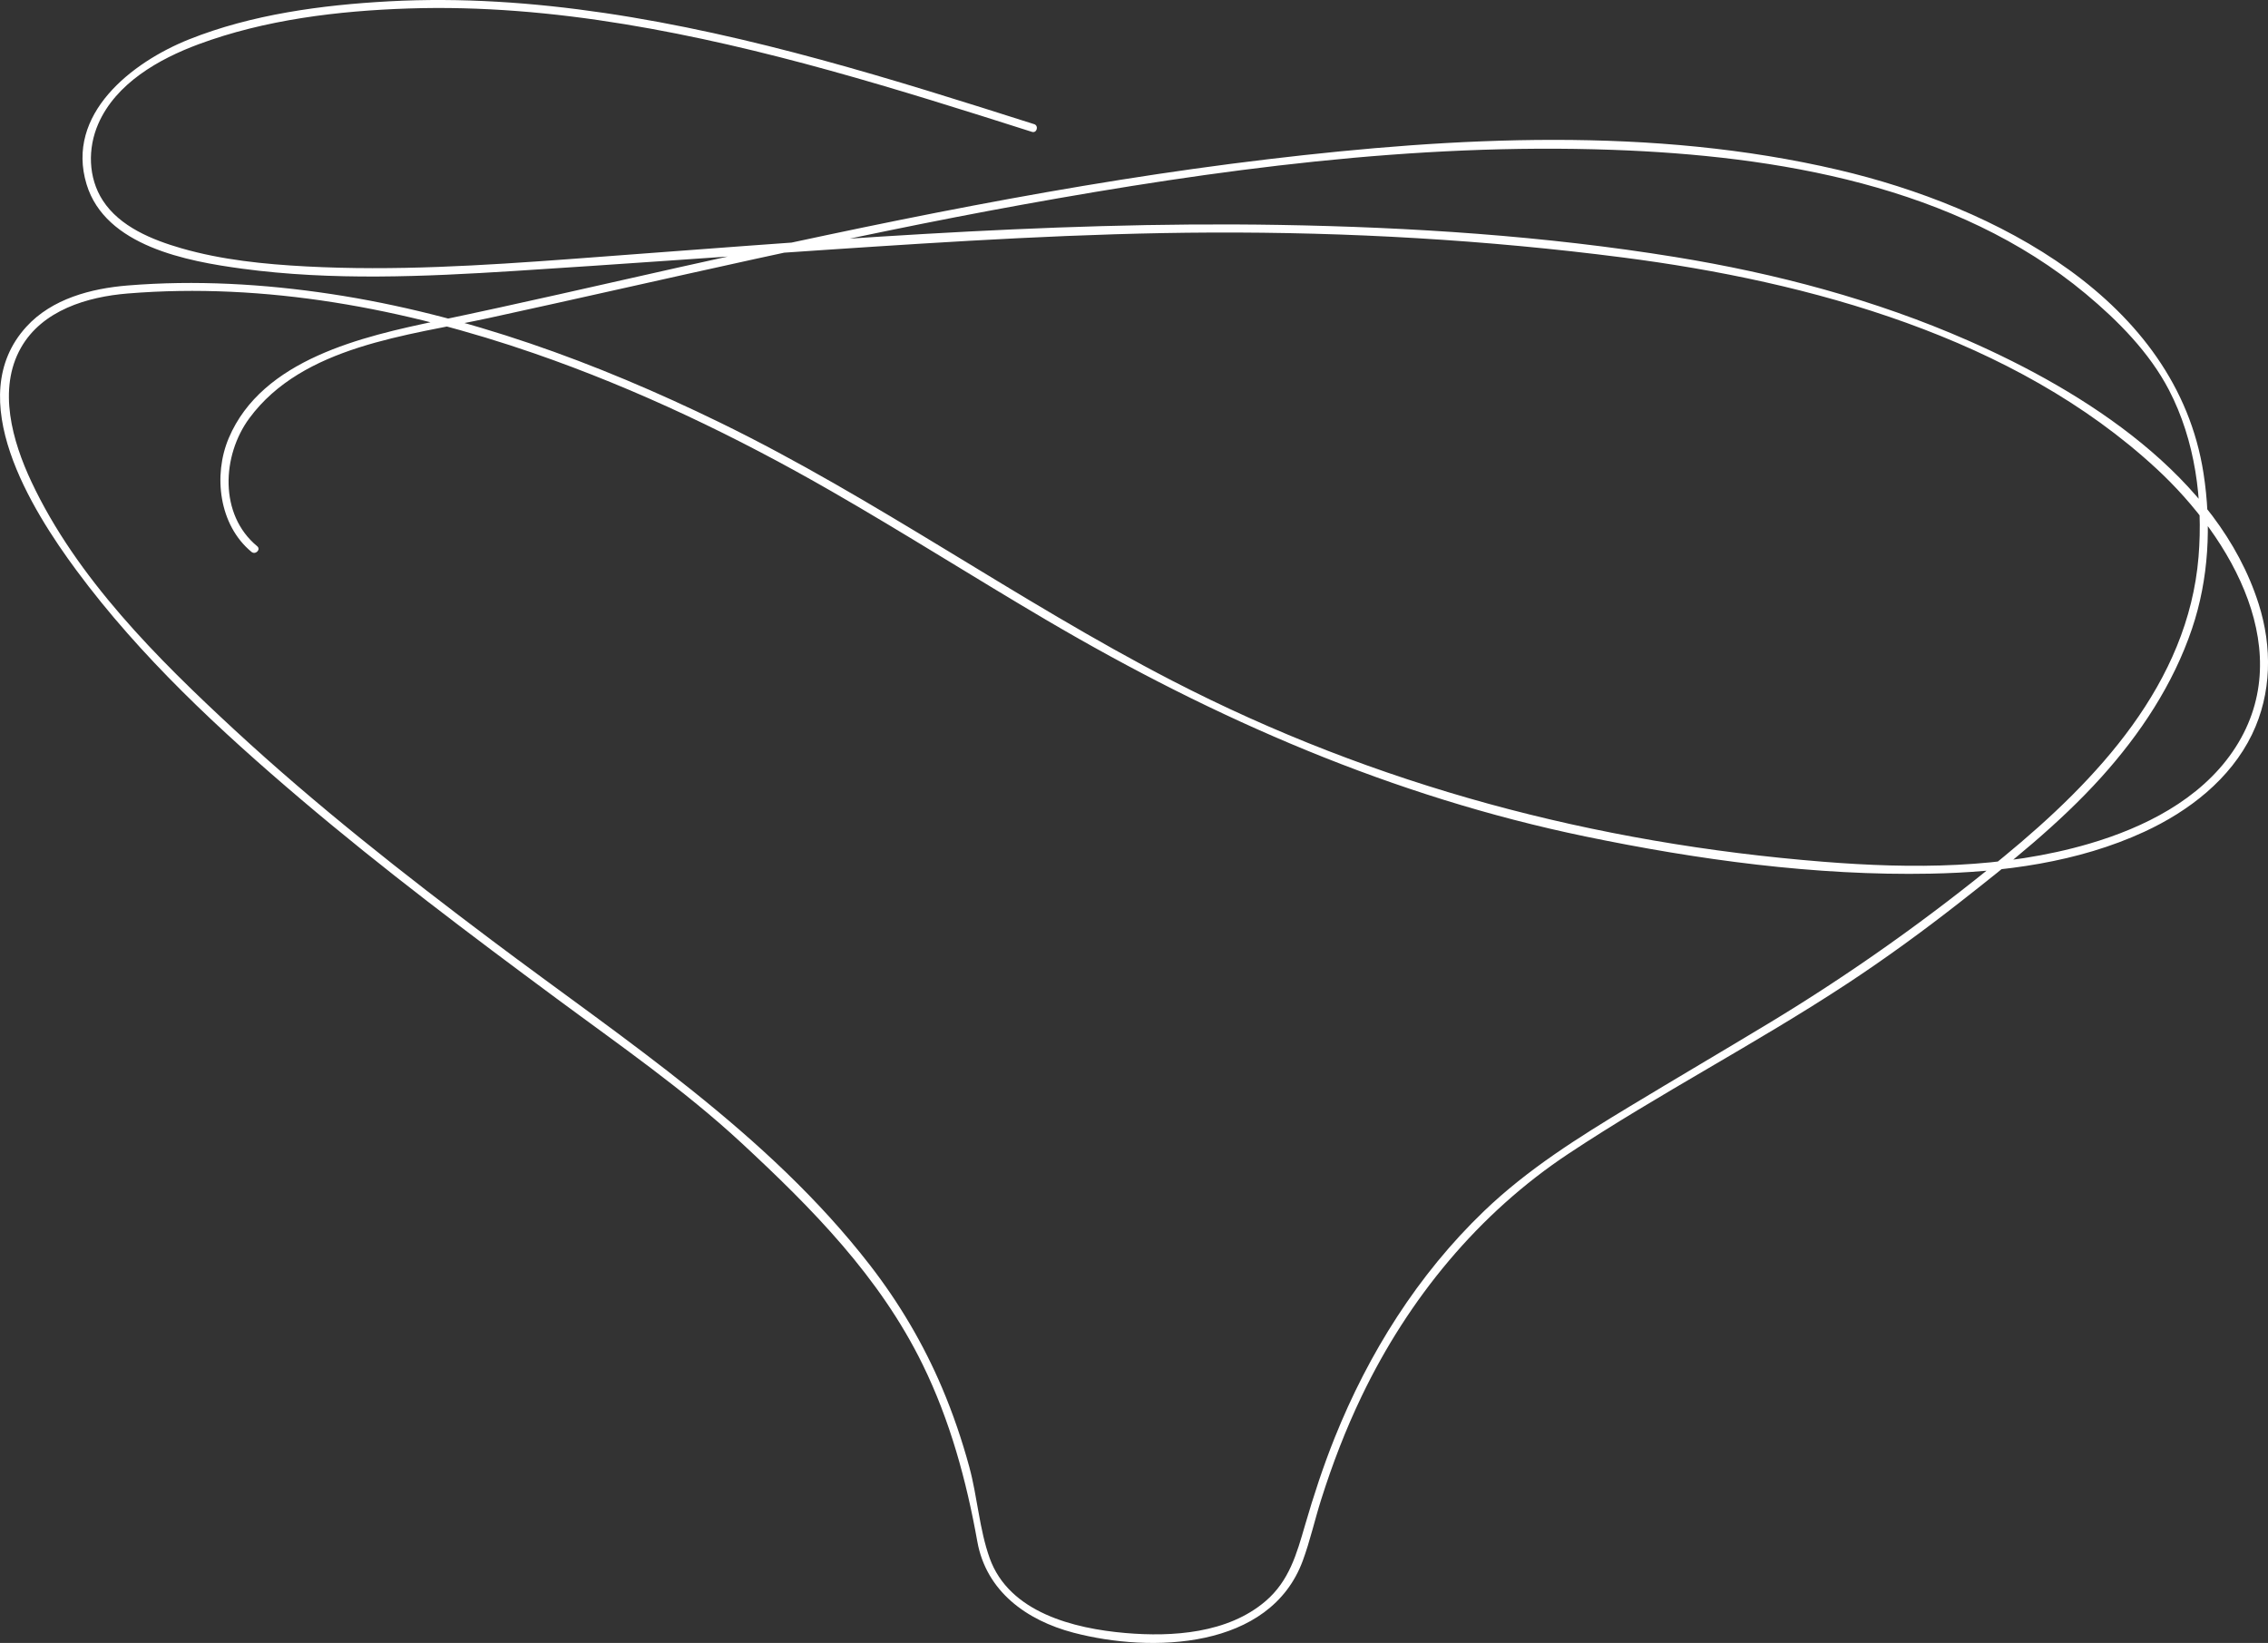 <?xml version="1.0" encoding="UTF-8"?><svg id="uuid-62dbf40e-4570-4b2f-9043-4530793978d5" xmlns="http://www.w3.org/2000/svg" width="162.378" height="117.624" viewBox="0 0 162.378 117.624"><rect x="0" y="0" width="162.378" height="117.624" fill="#333333" stroke="none"/><defs><style>.uuid-9b1bec1a-ca4d-4e20-8df5-0638271b4694{fill:#fff;}</style></defs><g id="uuid-29ae050d-66c8-4069-9776-e0fbaf5be6a8"><path class="uuid-9b1bec1a-ca4d-4e20-8df5-0638271b4694" d="M74.035,8.888c-10.09-3.213-20.264-6.411-30.768-7.961C38.172.175,33.01-.185,27.862.094c-4.799.26-9.838.933-14.327,2.725-4.1,1.637-8.862,5.353-7.337,10.374,1.346,4.433,7.203,5.512,11.128,6.042,6.443.869,13.034.574,19.501.165,7.426-.469,14.849-1.016,22.273-1.511,9.189-.614,18.386-1.201,27.599-1.24,9.843-.041,19.713.525,29.478,1.783,13.395,1.725,28.041,5.716,38.211,15.117,5.386,4.979,10.263,13.27,5.456,20.27-2.364,3.442-6.348,5.434-10.253,6.58-6.158,1.806-12.711,1.802-19.054,1.296-16.321-1.302-32.074-5.452-46.638-12.975-11.052-5.708-21.194-13.035-32.385-18.484-8.794-4.282-18.108-7.721-27.812-9.187-4.799-.725-9.72-1.007-14.563-.611-2.614.214-5.42.948-7.25,2.953-4.652,5.095.364,13.091,3.586,17.446,4.562,6.166,10.267,11.461,16.095,16.408,5.88,4.991,12.047,9.631,18.244,14.218,4.495,3.328,9.143,6.537,13.252,10.345,5.078,4.706,9.915,9.597,12.995,15.89,1.958,4.002,3.128,8.288,3.91,12.66.638,3.569,3.522,5.647,6.879,6.529,5.558,1.461,14.077,1.223,16.424-5.156.524-1.424.857-2.926,1.315-4.373.801-2.531,1.753-5.014,2.903-7.408,3.348-6.972,8.357-13.084,14.831-17.37,6.468-4.282,13.384-7.858,19.868-12.118,2.791-1.834,5.489-3.802,8.119-5.861,3.543-2.774,7.104-5.601,10.126-8.95,2.801-3.104,5.159-6.664,6.503-10.644,1.201-3.554,1.397-7.432.822-11.126-1.944-12.488-15.008-19.111-26.151-21.72-13.291-3.111-27.363-2.36-40.807-.764-14.166,1.681-28.148,4.606-42.058,7.713-5.809,1.298-11.608,2.643-17.435,3.86-5.342,1.116-12.539,2.741-14.932,8.393-1.128,2.664-.699,6.229,1.627,8.148.284.234.693-.171.407-.407-2.742-2.262-2.524-6.501-.558-9.165,3.834-5.193,11.336-5.905,17.169-7.176,12.698-2.765,25.337-5.788,38.129-8.103,13.912-2.518,28.118-4.44,42.287-3.933,11.754.421,24.594,2.555,33.901,10.317,2.3,1.918,4.549,4.192,5.942,6.866,1.885,3.617,2.454,7.912,2.124,11.944-.744,9.069-7.259,15.983-13.947,21.48-5.353,4.399-10.941,8.373-16.871,11.953-3.283,1.982-6.591,3.92-9.873,5.905-3.71,2.244-7.324,4.497-10.467,7.514-4.731,4.542-8.268,10.177-10.699,16.246-.818,2.041-1.502,4.13-2.115,6.24-.593,2.039-1.128,3.986-2.83,5.441-2.696,2.304-6.655,2.57-10.035,2.278-3.676-.318-8.315-1.462-9.713-5.359-.739-2.06-.88-4.397-1.456-6.52-.524-1.931-1.17-3.828-1.951-5.67-1.331-3.139-3.07-6.08-5.155-8.775-7.343-9.489-17.595-16.133-27.067-23.257-6.335-4.764-12.586-9.671-18.411-15.055-5.537-5.118-11.327-10.883-14.572-17.795-1.35-2.876-2.431-6.615-.743-9.587,1.525-2.684,4.749-3.645,7.638-3.881,9.855-.806,19.819,1.073,29.11,4.287,7.407,2.562,14.49,5.969,21.279,9.87,5.193,2.984,10.249,6.199,15.412,9.234,12.079,7.099,24.796,12.631,38.565,15.482,8.055,1.668,16.462,2.823,24.703,2.662,5.194-.101,10.564-.803,15.321-3.002,3.183-1.472,6.149-3.754,7.705-6.969,1.419-2.933,1.452-6.274.473-9.347-2.919-9.166-12.479-15.192-20.783-18.843-6.676-2.935-13.789-4.816-20.976-5.984-9.341-1.518-18.895-2.14-28.352-2.3-16.922-.286-33.902,1.197-50.765,2.443-6.284.464-12.607.863-18.908.529-2.997-.159-6.035-.463-8.928-1.297-2.078-.599-4.416-1.537-5.641-3.433-1.048-1.623-1.082-3.727-.322-5.471,1.268-2.911,4.334-4.646,7.176-5.702,4.75-1.764,10.006-2.398,15.043-2.564,5.185-.171,10.377.286,15.491,1.127,9.933,1.633,19.569,4.659,29.14,7.706.354.113.505-.443.153-.555h0Z"/></g></svg>